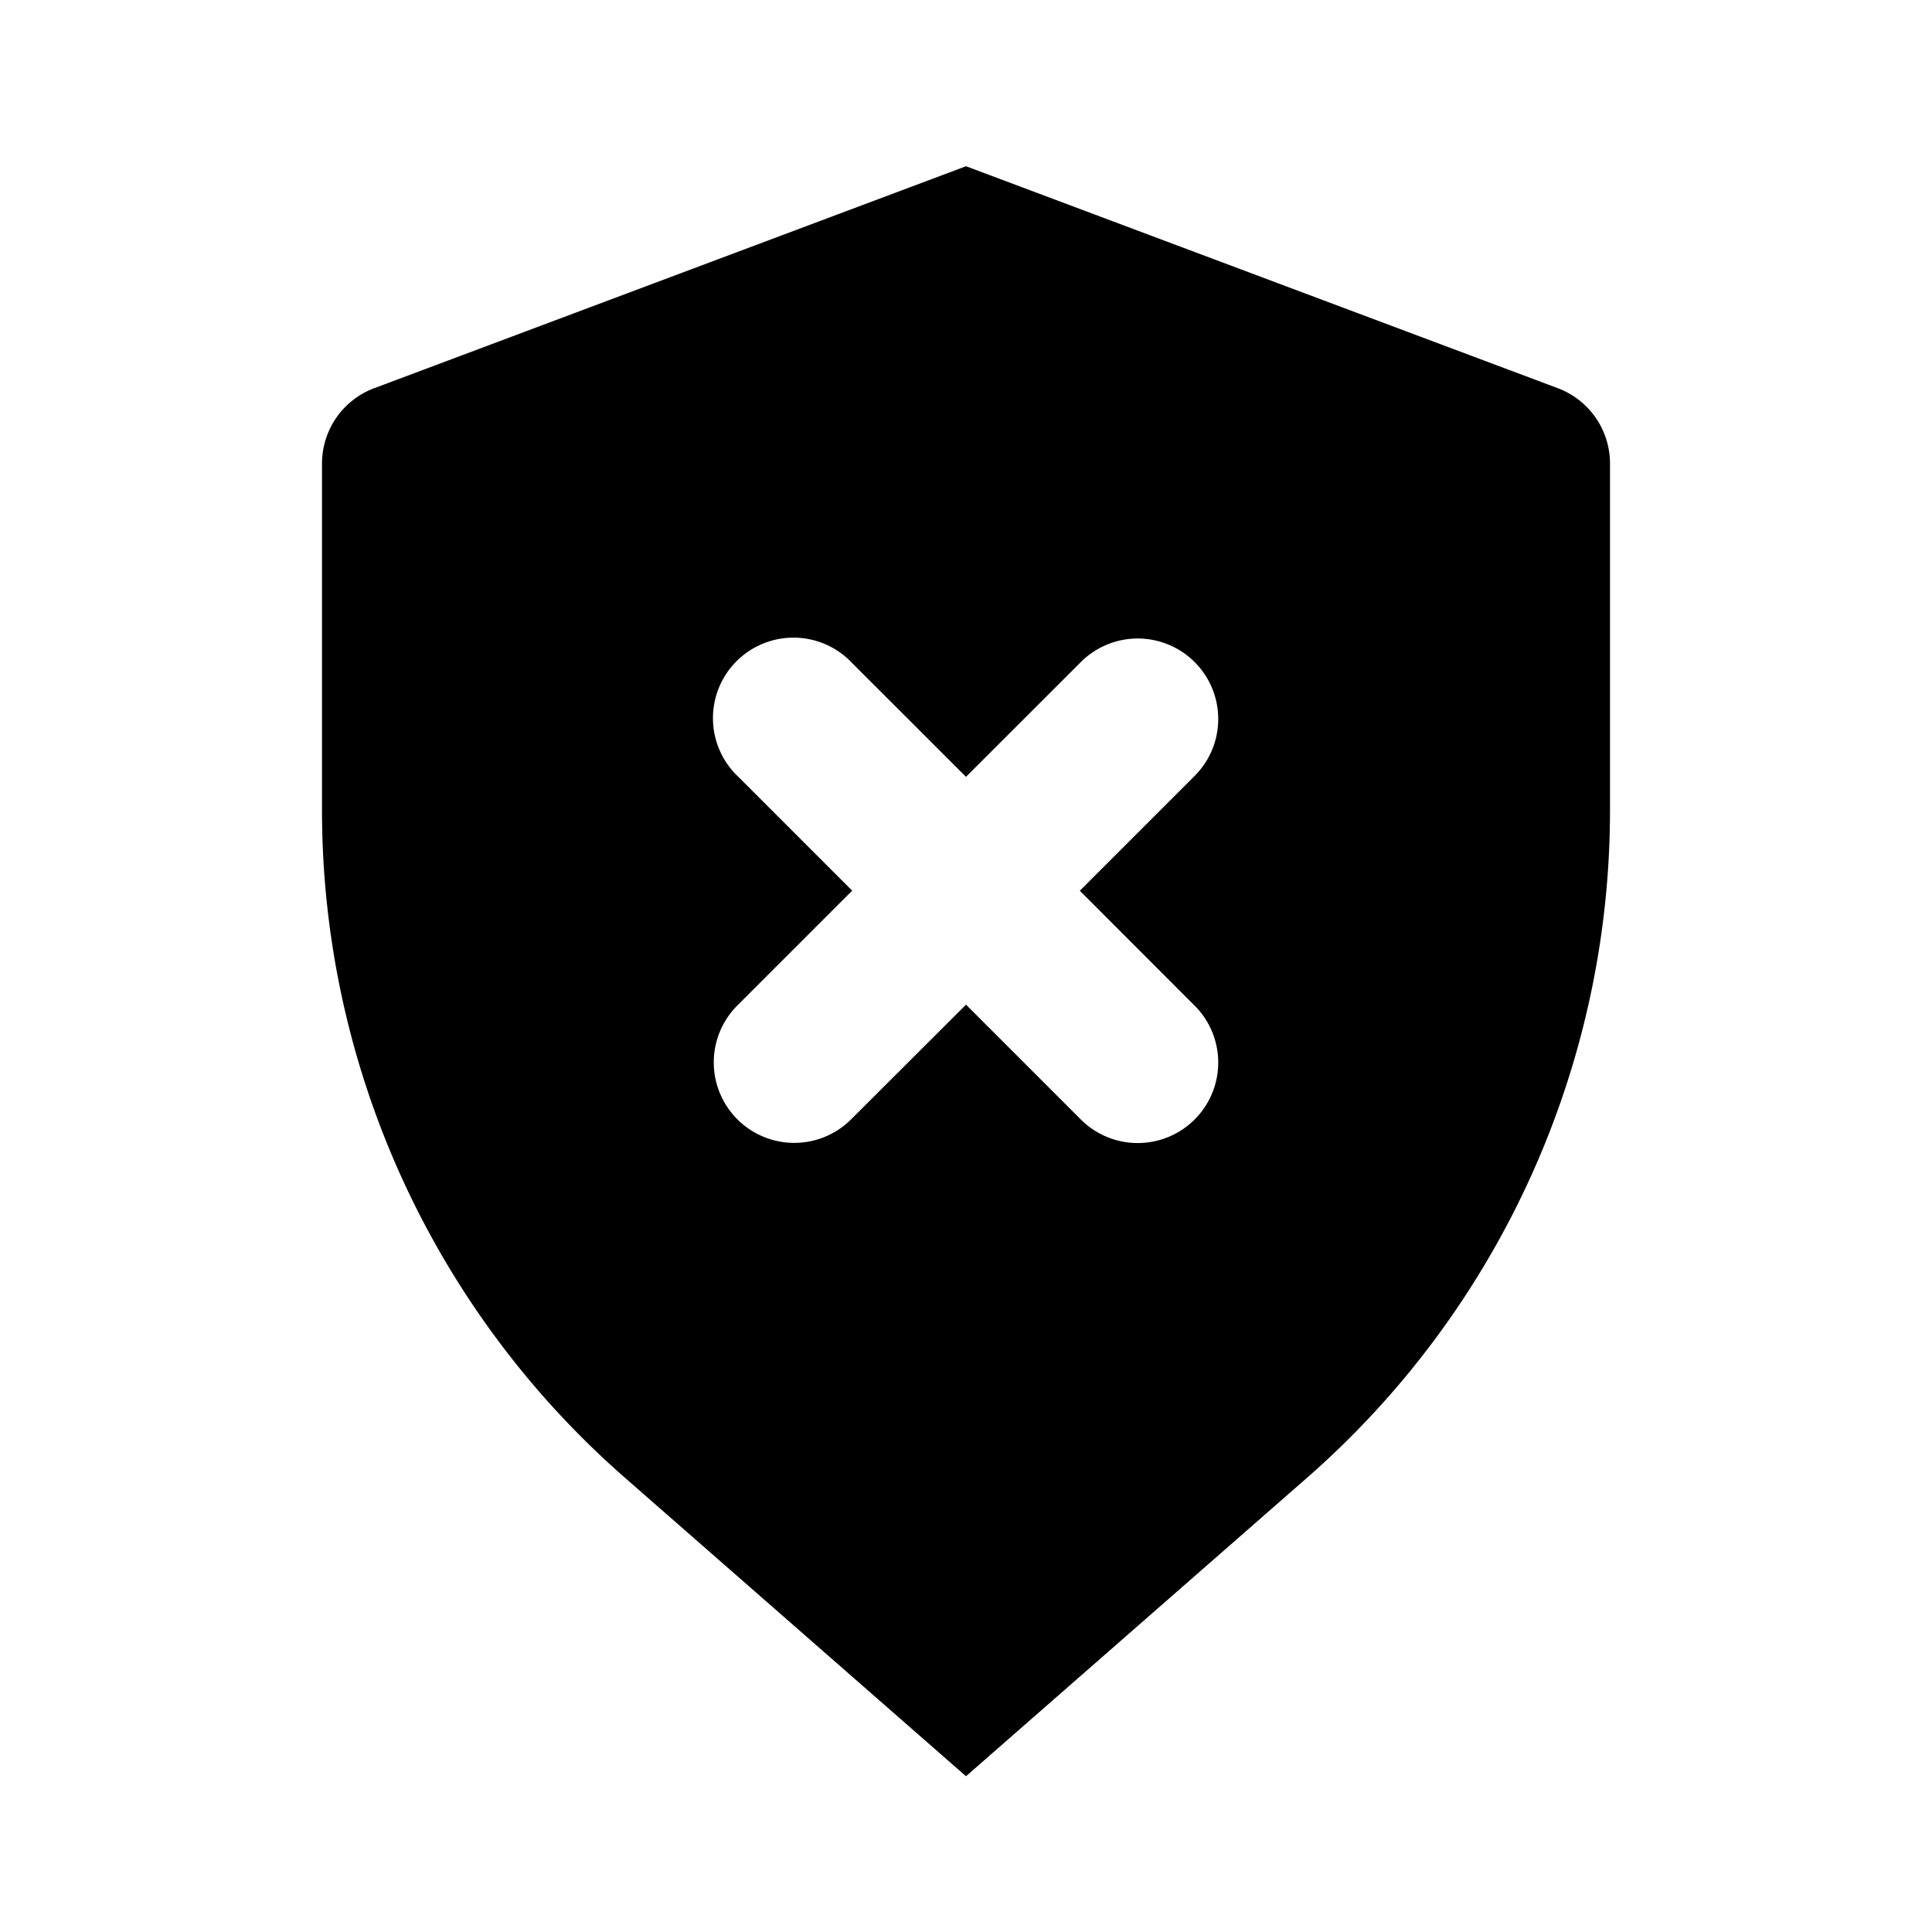 <?xml version="1.0" encoding="utf-8"?><!-- Uploaded to: SVG Repo, www.svgrepo.com, Generator: SVG Repo Mixer Tools -->
<svg fill="#000000" width="800px" height="800px" viewBox="-4 -1.5 24 24" xmlns="http://www.w3.org/2000/svg" preserveAspectRatio="xMinYMin" class="jam jam-shield-close-f"><path d='M9.414 9.565l1.414-1.414a1 1 0 1 0-1.414-1.414L8 8.15 6.586 6.737A1 1 0 1 0 5.172 8.15l1.414 1.414-1.414 1.414a1 1 0 1 0 1.414 1.414L8 10.98l1.414 1.414a1 1 0 1 0 1.414-1.414L9.414 9.565zM.65 3.322L8 .565l7.351 2.757a1 1 0 0 1 .649.936v4.307c0 3.177-1.372 6.2-3.763 8.292L8 20.565l-4.237-3.708A11.019 11.019 0 0 1 0 8.565V4.258a1 1 0 0 1 .649-.936z' /></svg>